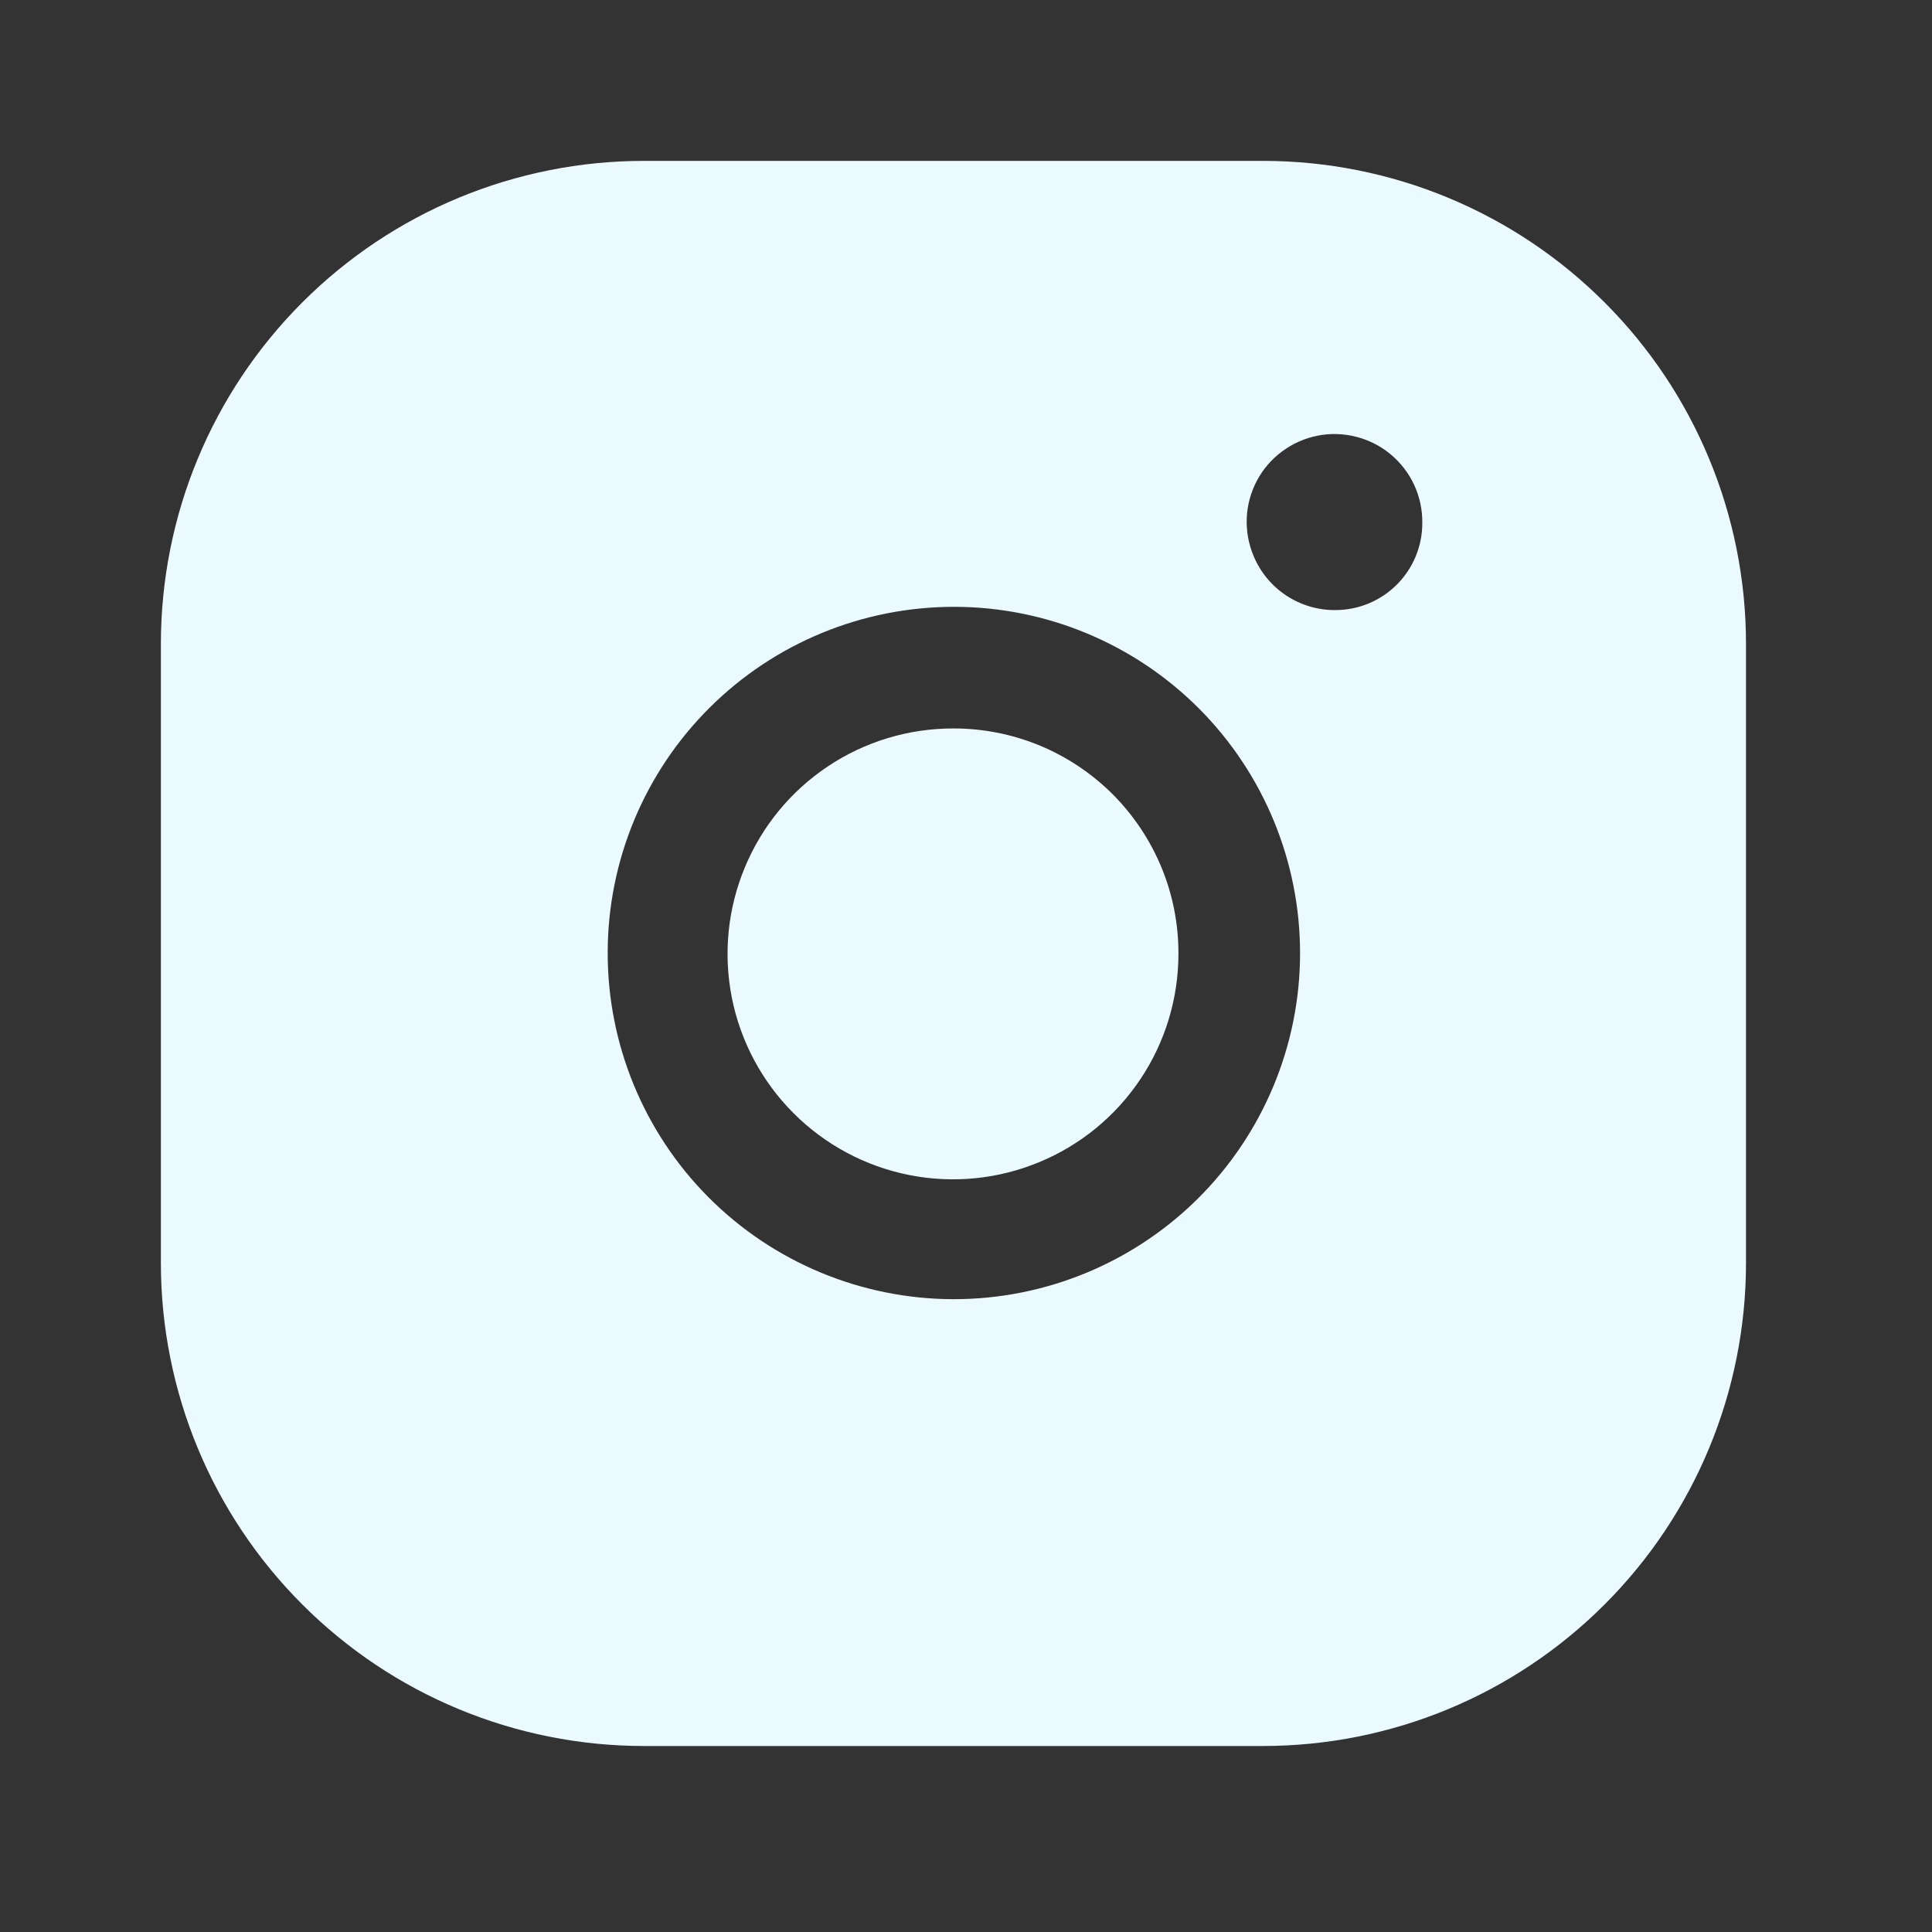 <svg width="22" height="22" viewBox="0 0 22 22" fill="none" xmlns="http://www.w3.org/2000/svg">
<rect x="0" y="0" width="22" height="22" fill="#333333" stroke="none"/>
<g clip-path="url(#clip0_1605_541)">
<g clip-path="url(#clip1_1605_541)">
<path d="M10.853 8.295C10.345 8.295 9.849 8.445 9.427 8.727C9.004 9.009 8.675 9.41 8.481 9.879C8.286 10.348 8.235 10.864 8.334 11.363C8.433 11.861 8.678 12.318 9.037 12.677C9.396 13.036 9.854 13.281 10.352 13.38C10.85 13.479 11.366 13.428 11.835 13.233C12.304 13.039 12.705 12.71 12.987 12.287C13.269 11.865 13.419 11.369 13.419 10.861C13.42 10.524 13.355 10.19 13.226 9.878C13.097 9.566 12.908 9.283 12.67 9.044C12.431 8.806 12.148 8.617 11.836 8.488C11.525 8.36 11.19 8.294 10.853 8.295Z" fill="#EBFAFF"/>
<path fill-rule="evenodd" clip-rule="evenodd" d="M14.382 1.832H7.332C5.873 1.832 4.474 2.411 3.443 3.443C2.411 4.474 1.832 5.873 1.832 7.332V14.382C1.832 15.841 2.411 17.24 3.443 18.271C4.474 19.303 5.873 19.882 7.332 19.882H14.382C15.841 19.882 17.24 19.303 18.271 18.271C19.303 17.24 19.882 15.841 19.882 14.382V7.332C19.882 5.873 19.303 4.474 18.271 3.443C17.24 2.411 15.841 1.832 14.382 1.832ZM10.852 14.794C9.807 14.791 8.805 14.374 8.067 13.633C7.33 12.892 6.917 11.888 6.92 10.842C6.922 9.797 7.34 8.795 8.081 8.058C8.822 7.32 9.826 6.908 10.871 6.91C11.916 6.912 12.918 7.33 13.656 8.071C14.393 8.812 14.806 9.816 14.804 10.861C14.802 11.906 14.384 12.908 13.643 13.646C12.902 14.383 11.899 14.796 10.853 14.794H10.852ZM14.276 6.334C14.353 6.517 14.482 6.673 14.648 6.782C14.813 6.891 15.008 6.949 15.206 6.947C15.469 6.947 15.72 6.843 15.906 6.657C16.092 6.471 16.196 6.22 16.196 5.957C16.198 5.808 16.167 5.661 16.105 5.525C16.043 5.39 15.951 5.27 15.837 5.175C15.723 5.079 15.589 5.011 15.444 4.974C15.3 4.937 15.15 4.932 15.004 4.961C14.857 4.99 14.72 5.051 14.6 5.14C14.48 5.228 14.382 5.343 14.312 5.474C14.243 5.606 14.203 5.751 14.197 5.9C14.191 6.049 14.218 6.197 14.276 6.334Z" fill="#EBFAFF"/>
</g>
</g>
<defs>
<clipPath id="clip0_1605_541">
<rect width="22" height="22" fill="white"/>
</clipPath>
<clipPath id="clip1_1605_541">
<rect width="22" height="22" fill="white"/>
</clipPath>
</defs>
</svg>

